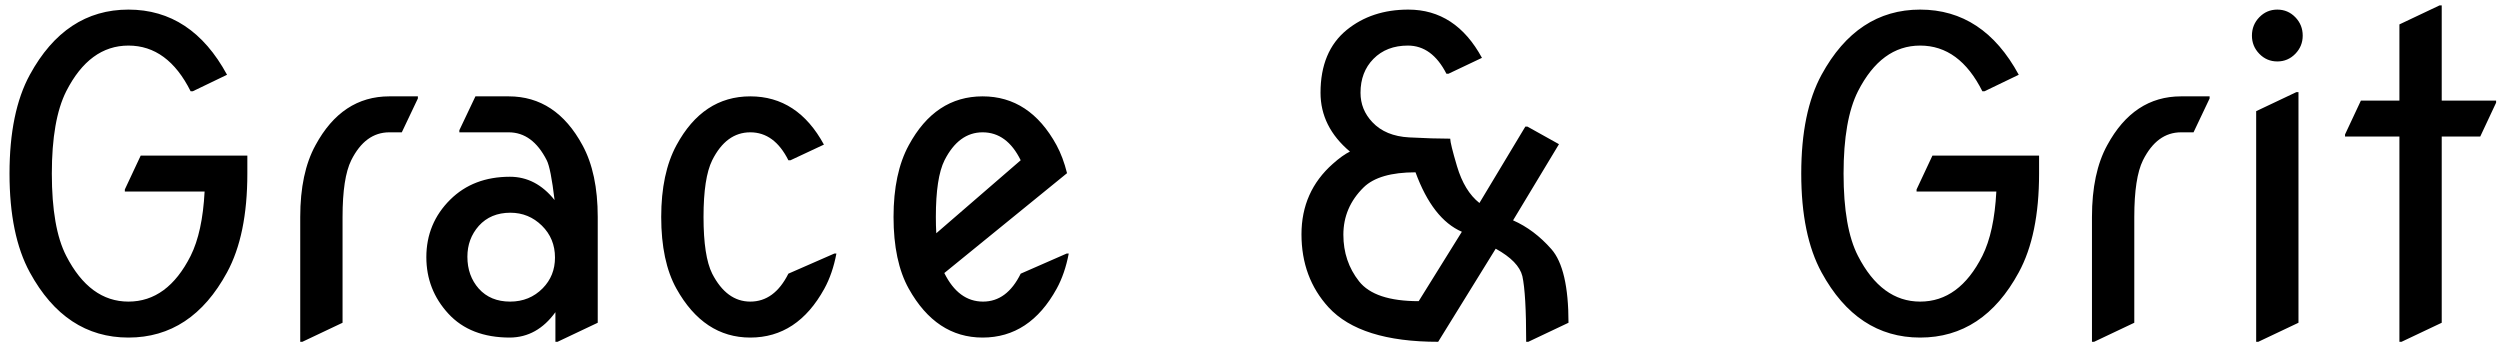 <svg xmlns="http://www.w3.org/2000/svg" width="225" height="31" viewBox="0 0 225 31" fill="none"><path d="M22.261 14.004V15.623C22.261 19.317 21.651 22.281 20.433 24.516C18.312 28.426 15.354 30.381 11.559 30.381C7.775 30.381 4.817 28.426 2.685 24.516C1.466 22.281 0.856 19.317 0.856 15.623C0.856 11.928 1.466 8.964 2.685 6.729C4.817 2.819 7.775 0.864 11.559 0.864C15.354 0.864 18.312 2.819 20.433 6.729L17.348 8.215H17.157C15.786 5.473 13.92 4.102 11.559 4.102C9.223 4.102 7.356 5.473 5.96 8.215C5.097 9.929 4.665 12.398 4.665 15.623C4.665 18.885 5.097 21.355 5.96 23.03C7.369 25.773 9.235 27.144 11.559 27.144C13.907 27.144 15.773 25.773 17.157 23.03C17.868 21.608 18.287 19.679 18.414 17.241H11.235V17.051L12.663 14.004H22.261ZM27.021 30.762V19.526C27.021 16.886 27.479 14.734 28.393 13.071C29.98 10.138 32.195 8.672 35.039 8.672H37.609V8.862L36.162 11.909H35.039C33.591 11.909 32.449 12.747 31.611 14.423C31.09 15.477 30.83 17.178 30.83 19.526V29.048L27.212 30.762H27.021ZM49.987 30.762V28.096C48.895 29.606 47.531 30.368 45.893 30.381C43.519 30.381 41.672 29.664 40.352 28.229C39.031 26.794 38.371 25.1 38.371 23.145C38.371 21.113 39.088 19.387 40.523 17.965C41.907 16.594 43.697 15.908 45.893 15.908C47.455 15.908 48.794 16.606 49.911 18.003C49.683 16.086 49.448 14.893 49.206 14.423C48.356 12.747 47.213 11.909 45.779 11.909H41.342V11.719L42.789 8.672H45.779C48.623 8.672 50.838 10.138 52.425 13.071C53.339 14.747 53.796 16.898 53.796 19.526V29.048L50.178 30.762H49.987ZM42.065 23.106C42.065 24.249 42.408 25.207 43.094 25.982C43.792 26.756 44.731 27.144 45.912 27.144C47.08 27.144 48.058 26.744 48.845 25.944C49.581 25.195 49.949 24.274 49.949 23.183C49.949 22.04 49.556 21.081 48.769 20.307C47.981 19.533 47.036 19.145 45.931 19.145C44.751 19.145 43.805 19.539 43.094 20.326C42.408 21.101 42.065 22.027 42.065 23.106ZM75.276 22.821C75.048 24.027 74.686 25.081 74.191 25.982C72.579 28.915 70.357 30.381 67.526 30.381C64.733 30.381 62.518 28.915 60.88 25.982C59.966 24.344 59.509 22.192 59.509 19.526C59.509 16.911 59.966 14.759 60.88 13.071C62.467 10.138 64.682 8.672 67.526 8.672C70.37 8.672 72.579 10.119 74.153 13.014L71.144 14.423H70.954C70.116 12.747 68.973 11.909 67.526 11.909C66.079 11.909 64.936 12.747 64.098 14.423C63.578 15.477 63.317 17.178 63.317 19.526C63.317 21.888 63.578 23.589 64.098 24.63C64.961 26.306 66.104 27.144 67.526 27.144C68.973 27.144 70.116 26.306 70.954 24.63L75.086 22.821H75.276ZM96.186 22.821C95.957 24.027 95.595 25.081 95.1 25.982C93.488 28.915 91.266 30.381 88.435 30.381C85.642 30.381 83.427 28.915 81.789 25.982C80.875 24.344 80.418 22.192 80.418 19.526C80.418 16.898 80.875 14.747 81.789 13.071C83.376 10.138 85.591 8.672 88.435 8.672C91.266 8.672 93.481 10.132 95.081 13.052C95.475 13.775 95.792 14.62 96.033 15.585L84.988 24.573C85.839 26.287 87.001 27.144 88.473 27.144C89.908 27.144 91.038 26.306 91.863 24.63L95.995 22.821H96.186ZM84.265 20.993L91.863 14.423C91.038 12.747 89.895 11.909 88.435 11.909C87.001 11.909 85.858 12.747 85.007 14.423C84.487 15.464 84.227 17.165 84.227 19.526C84.227 20.047 84.239 20.536 84.265 20.993ZM129.435 30.762C124.763 30.762 121.475 29.727 119.57 27.658C117.945 25.88 117.133 23.69 117.133 21.088C117.133 18.523 118.072 16.41 119.951 14.747C120.535 14.226 121.049 13.858 121.494 13.642C119.729 12.157 118.847 10.392 118.847 8.348C118.847 5.86 119.634 3.975 121.208 2.692C122.706 1.474 124.553 0.864 126.75 0.864C129.593 0.864 131.802 2.312 133.376 5.206L130.368 6.634H130.177C129.314 4.946 128.159 4.102 126.711 4.102C125.429 4.102 124.395 4.501 123.607 5.301C122.833 6.088 122.446 7.104 122.446 8.348C122.446 9.364 122.801 10.246 123.512 10.995C124.299 11.833 125.404 12.29 126.826 12.366C128.26 12.442 129.492 12.48 130.52 12.48C130.52 12.76 130.723 13.585 131.129 14.956C131.574 16.454 132.247 17.559 133.148 18.27L137.28 11.395H137.471L140.308 12.976L136.176 19.831C137.445 20.39 138.594 21.253 139.623 22.421C140.651 23.589 141.165 25.798 141.165 29.048L137.547 30.762H137.356C137.356 27.867 137.242 25.899 137.014 24.858C136.798 23.97 135.998 23.145 134.614 22.383L129.435 30.762ZM127.397 15.508C125.213 15.508 123.658 15.959 122.731 16.86C121.513 18.054 120.903 19.476 120.903 21.126C120.903 22.726 121.373 24.122 122.312 25.315C123.252 26.509 125.042 27.105 127.683 27.105L131.567 20.859C129.815 20.098 128.425 18.314 127.397 15.508ZM183.517 14.004V15.623C183.517 19.317 182.907 22.281 181.688 24.516C179.568 28.426 176.61 30.381 172.814 30.381C169.031 30.381 166.073 28.426 163.94 24.516C162.722 22.281 162.112 19.317 162.112 15.623C162.112 11.928 162.722 8.964 163.94 6.729C166.073 2.819 169.031 0.864 172.814 0.864C176.61 0.864 179.568 2.819 181.688 6.729L178.604 8.215H178.413C177.042 5.473 175.176 4.102 172.814 4.102C170.479 4.102 168.612 5.473 167.216 8.215C166.353 9.929 165.921 12.398 165.921 15.623C165.921 18.885 166.353 21.355 167.216 23.03C168.625 25.773 170.491 27.144 172.814 27.144C175.163 27.144 177.029 25.773 178.413 23.03C179.124 21.608 179.543 19.679 179.67 17.241H172.491V17.051L173.919 14.004H183.517ZM188.277 30.762V19.526C188.277 16.886 188.734 14.734 189.648 13.071C191.235 10.138 193.451 8.672 196.294 8.672H198.865V8.862L197.418 11.909H196.294C194.847 11.909 193.705 12.747 192.867 14.423C192.346 15.477 192.086 17.178 192.086 19.526V29.048L188.468 30.762H188.277ZM203.34 4.844C202.896 4.387 202.674 3.841 202.674 3.207C202.674 2.559 202.896 2.007 203.34 1.55C203.785 1.093 204.324 0.864 204.959 0.864C205.594 0.864 206.133 1.093 206.578 1.55C207.022 2.007 207.244 2.559 207.244 3.207C207.244 3.841 207.022 4.387 206.578 4.844C206.133 5.301 205.594 5.53 204.959 5.53C204.324 5.53 203.785 5.301 203.34 4.844ZM203.055 30.762V10.005L206.673 8.291H206.863V29.048L203.245 30.762H203.055ZM215.947 30.762V12.29H211.053V12.1L212.481 9.053H215.947V2.197L219.565 0.483H219.755V9.053H224.649V9.243L223.221 12.29H219.755V29.048L216.137 30.762H215.947Z" fill="black"></path></svg>